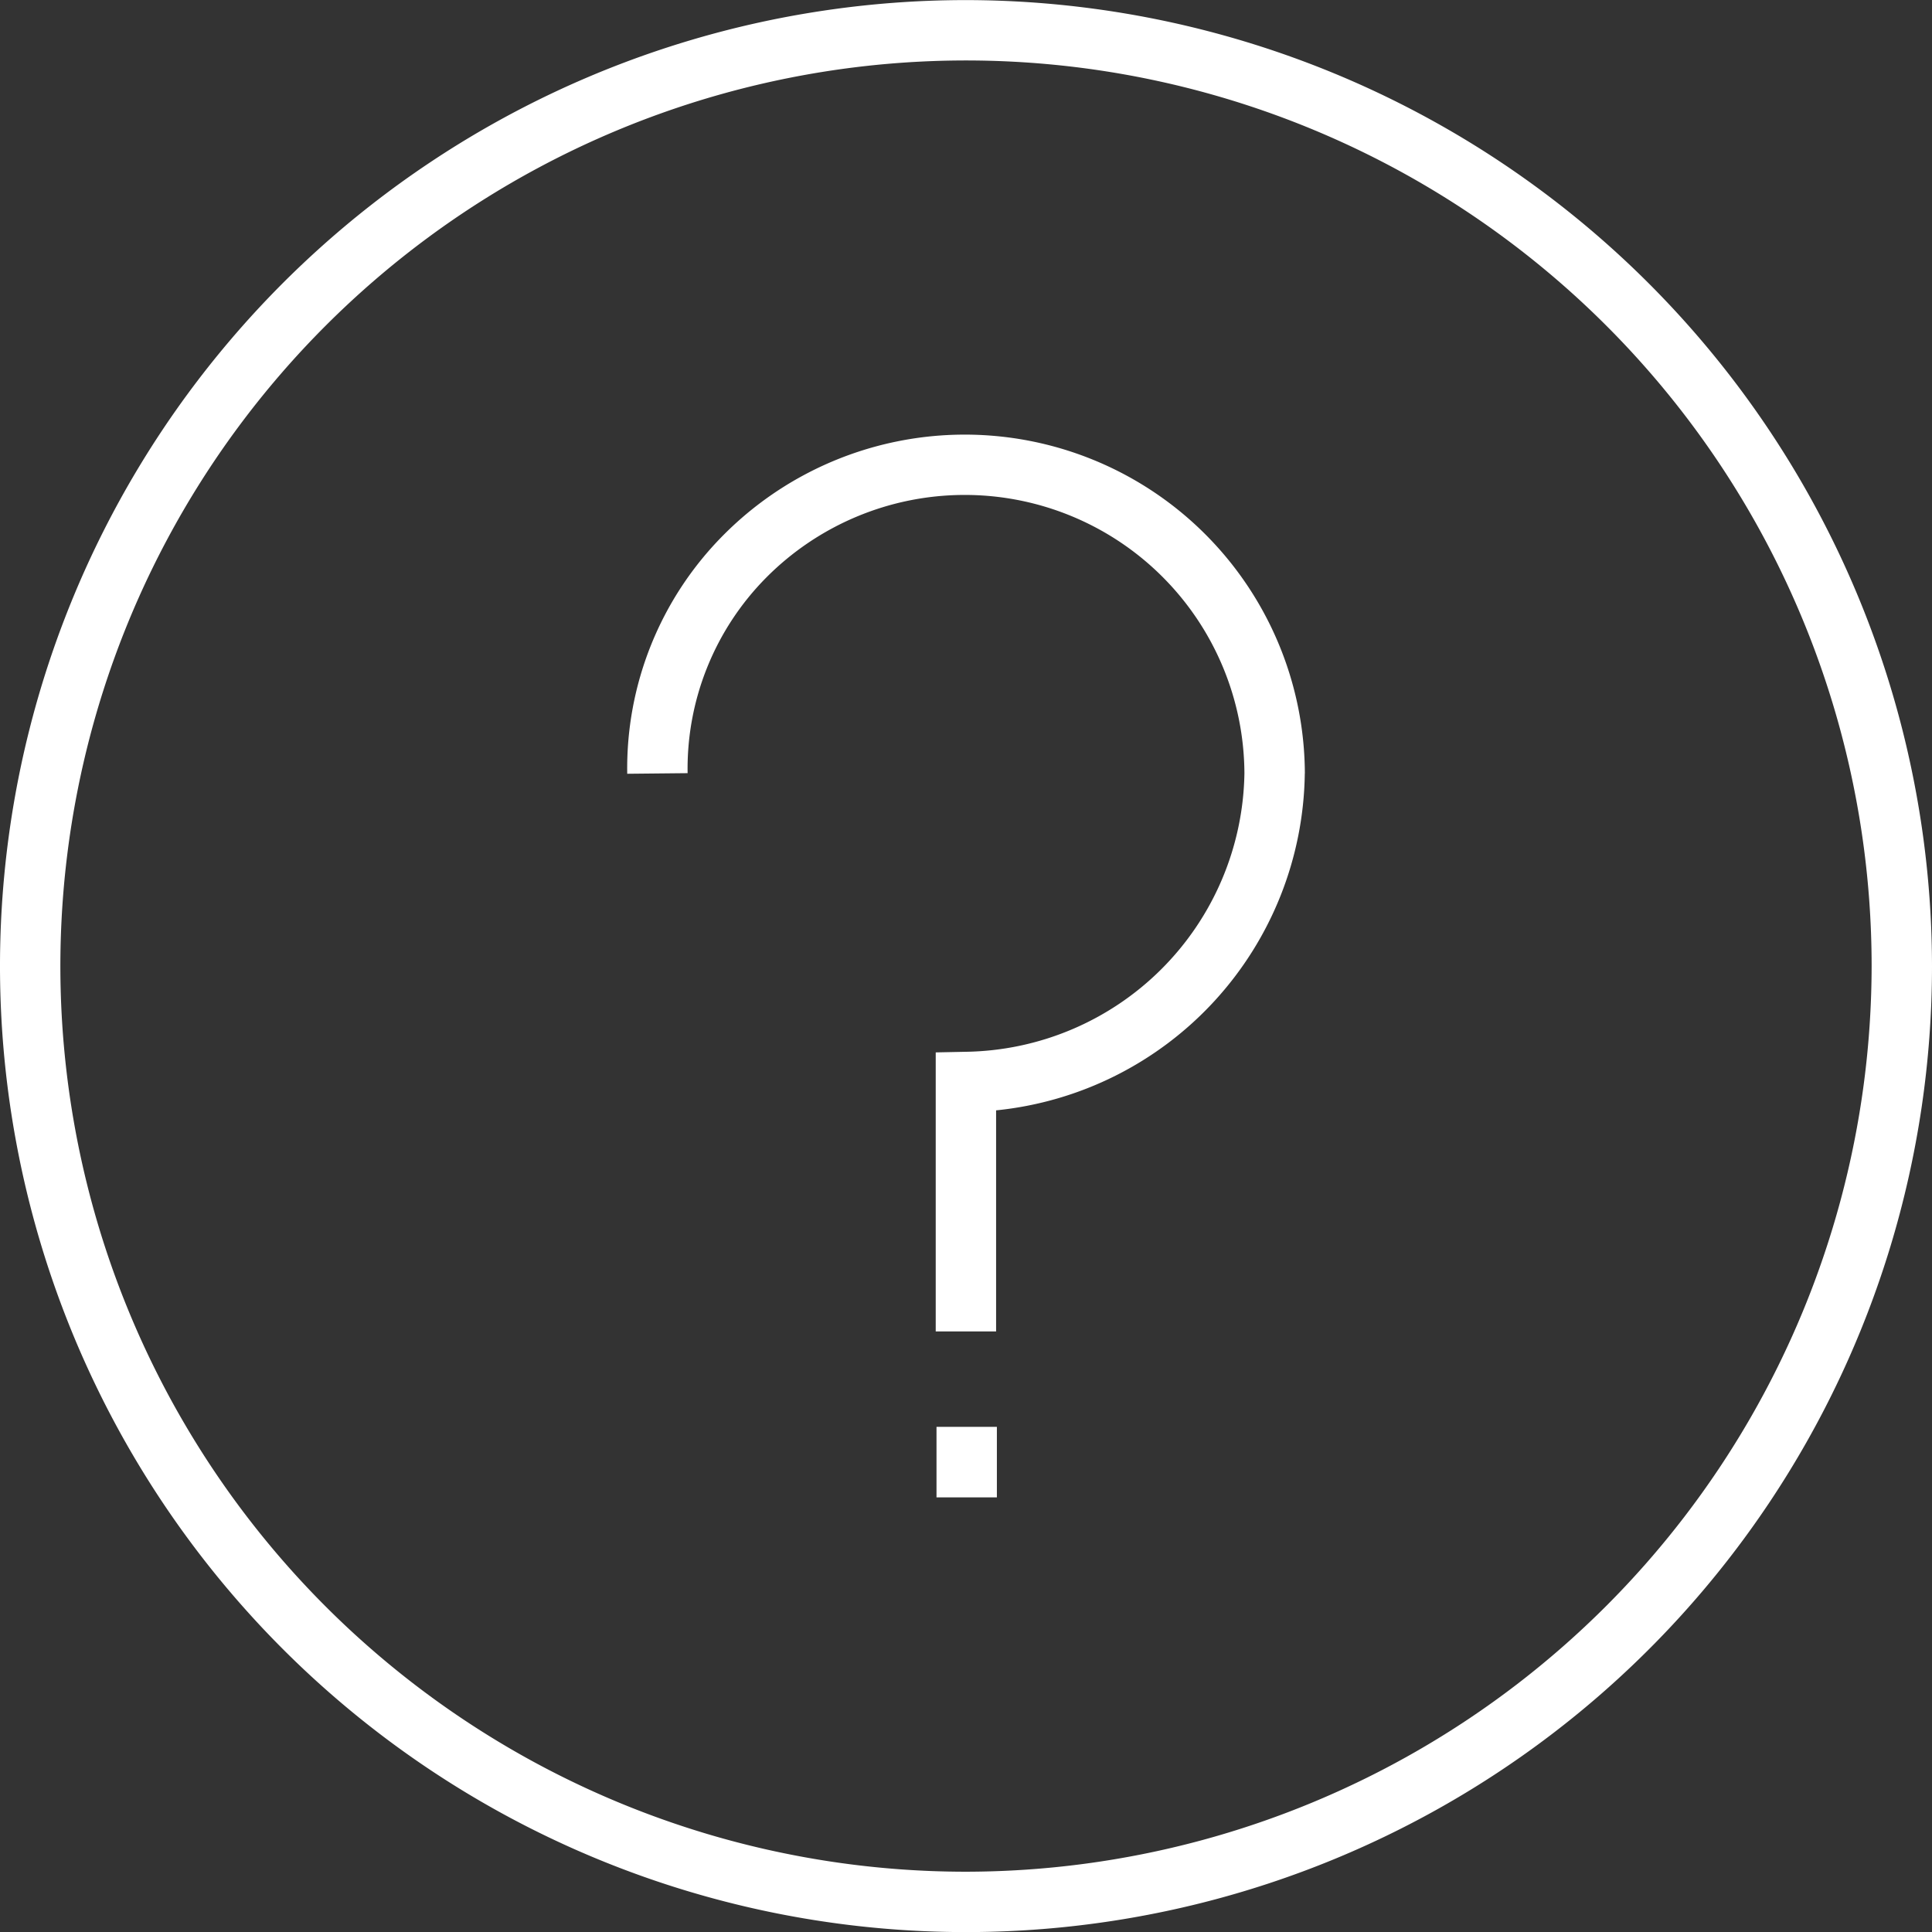 <svg xmlns="http://www.w3.org/2000/svg" width="64" height="64" viewBox="0 0 64 64">
  <rect x="0" y="0" width="64" height="64" fill="#333333" stroke="none"/>
  <path id="Info" d="M113.233,25.629a11.366,11.366,0,0,1-10.226,11.163v7.323h-2V34.872l.983-.02a9.373,9.373,0,0,0,9.243-9.223,9.265,9.265,0,0,0-15.845-6.481,8.993,8.993,0,0,0-2.6,6.474l-2,.02a10.956,10.956,0,0,1,3.18-7.9,11.266,11.266,0,0,1,19.267,7.889Zm-12.2,23.984h2V47.276h-2Zm32.977-17.6a32,32,0,1,1-32-32,32.038,32.038,0,0,1,32,32Zm-2,0a30,30,0,1,0-30,30,30.037,30.037,0,0,0,30-30Z" transform="translate(-70.01 -0.01)" fill="#fff"/>
</svg>
